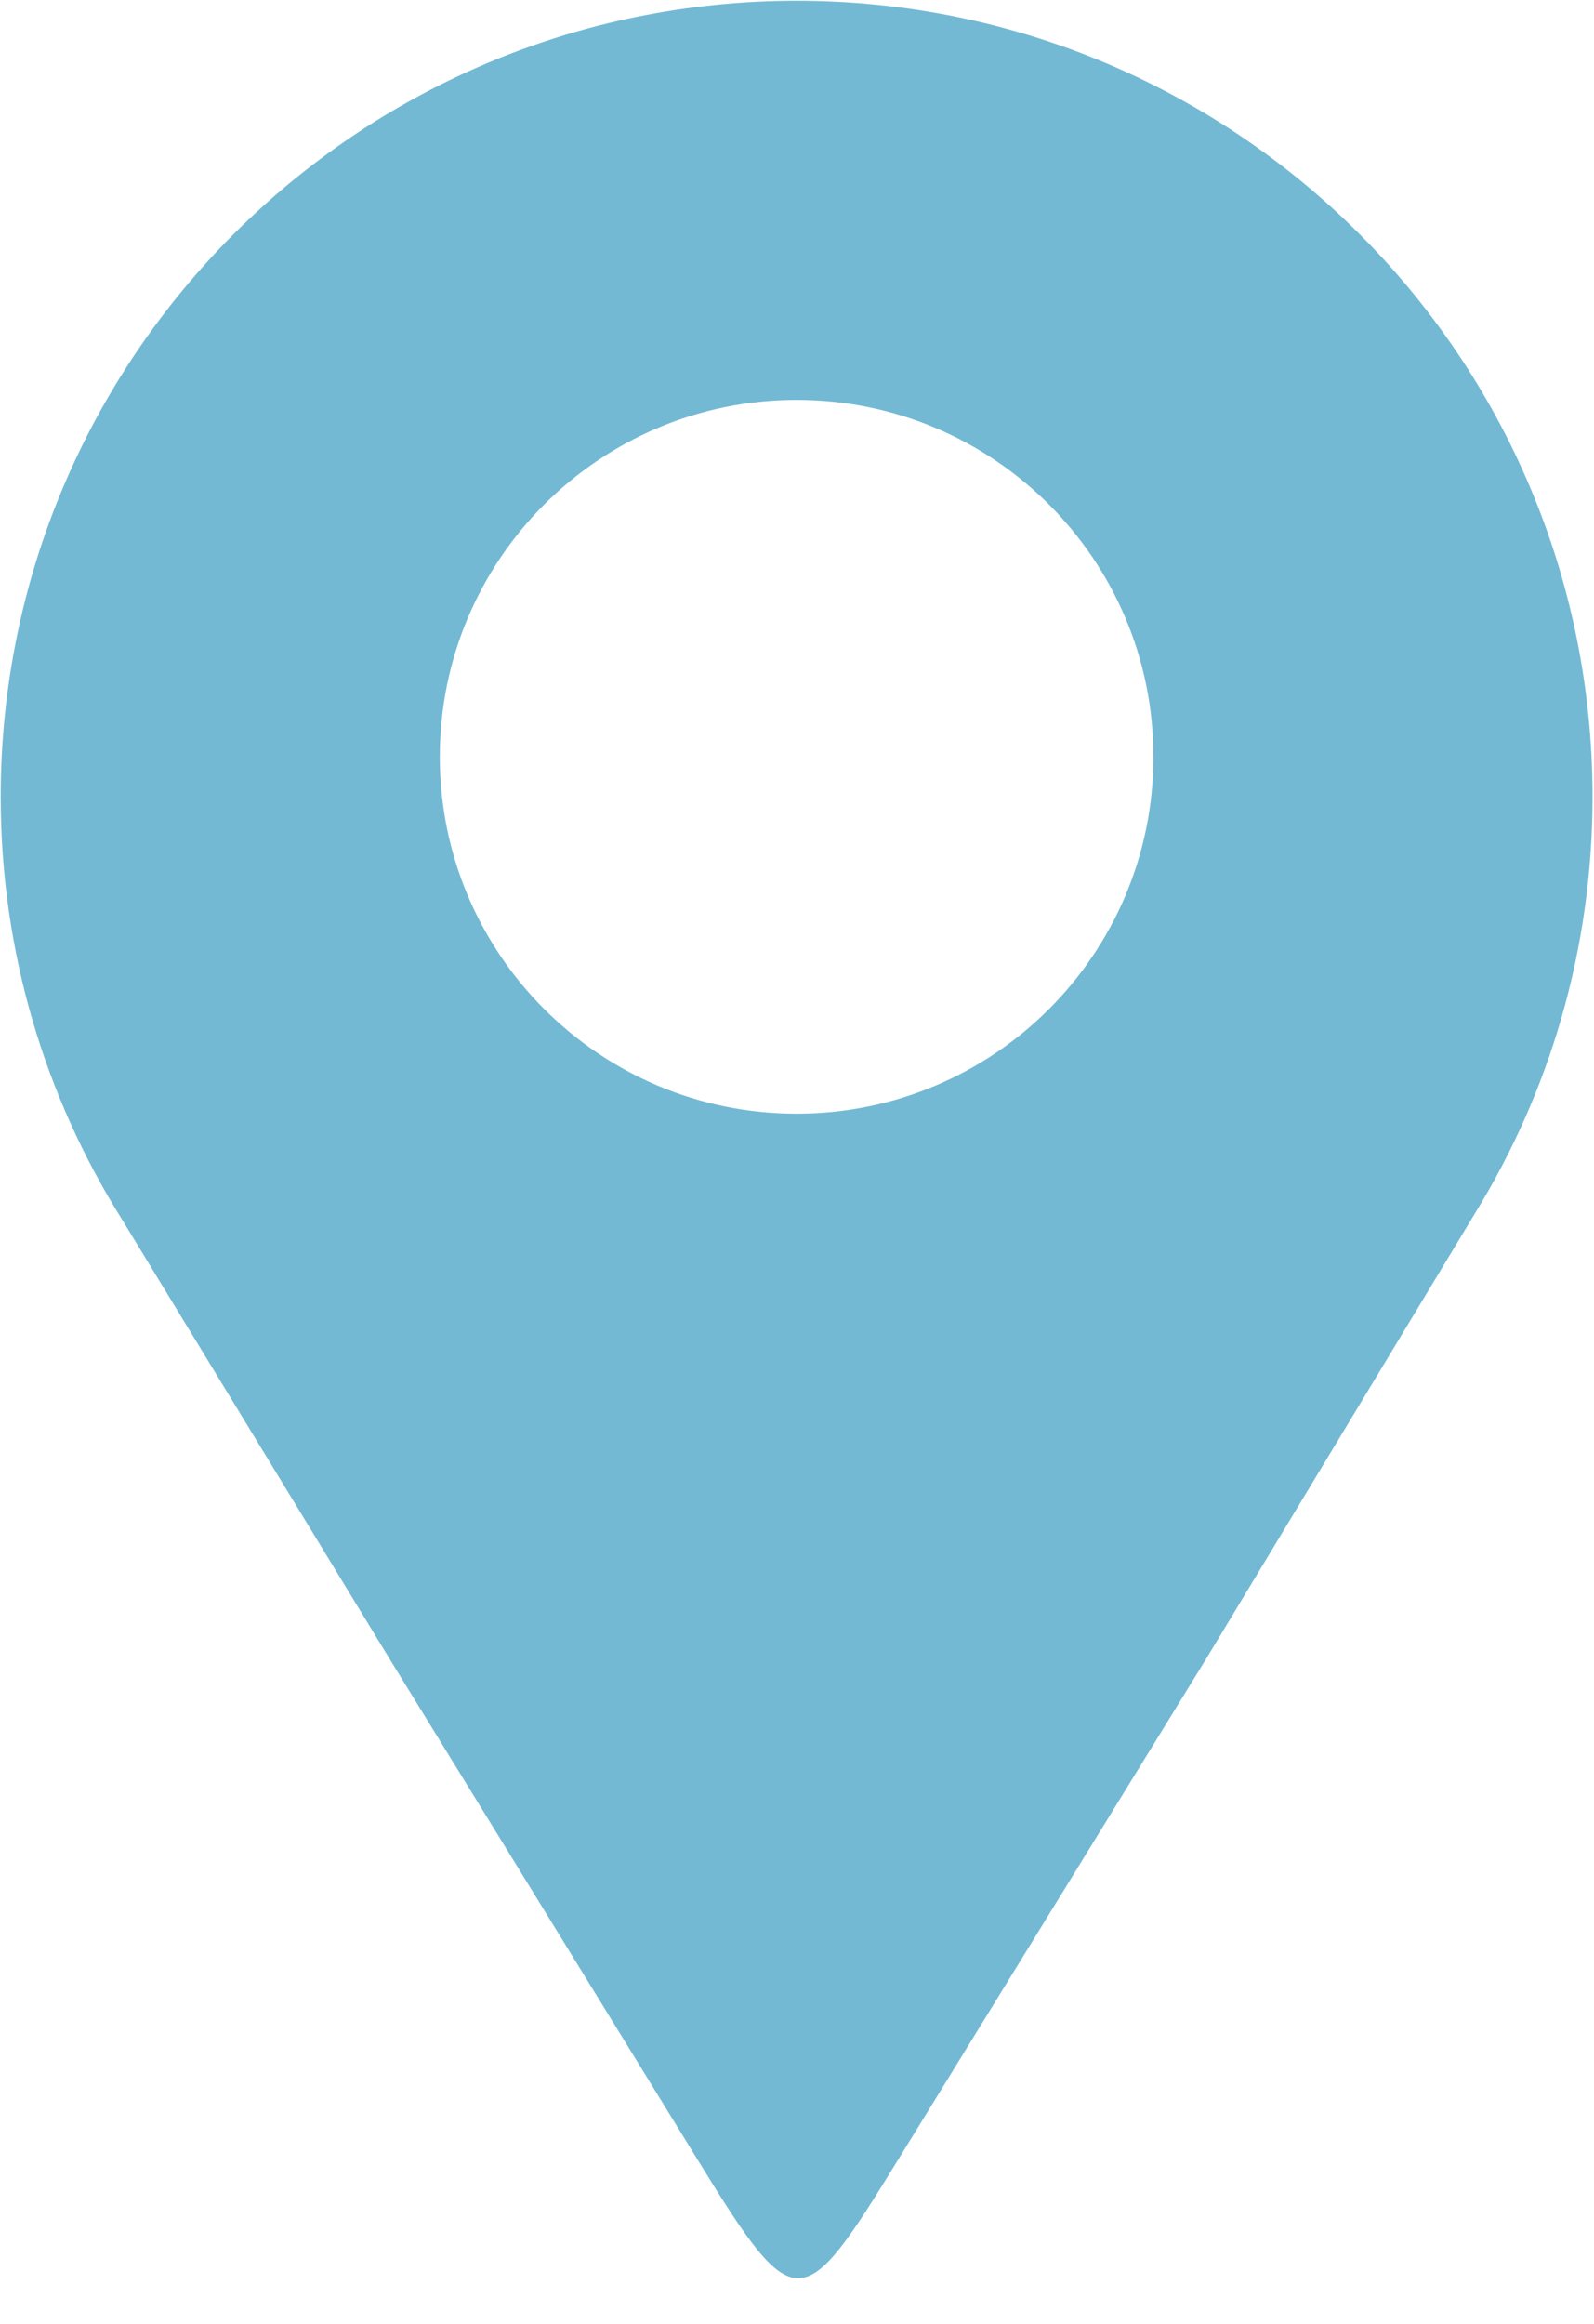 <svg xmlns="http://www.w3.org/2000/svg" xmlns:xlink="http://www.w3.org/1999/xlink" width="520" zoomAndPan="magnify" viewBox="0 0 390 568.5" height="758" preserveAspectRatio="xMidYMid meet" version="1.0"><defs><clipPath id="98d8b9212c"><path d="M 0.172 0 L 389.828 0 L 389.828 558 L 0.172 558 Z M 0.172 0 " clip-rule="nonzero"/></clipPath></defs><g clip-path="url(#98d8b9212c)"><path fill="#73b9d4" d="M 194.902 0.188 C 302.453 0.188 389.637 87.371 389.637 194.922 C 389.637 232.344 379.074 267.289 360.777 296.965 C 338.832 333.316 316.887 369.672 294.941 406.031 C 268.211 449.477 246.586 484.633 219.859 528.082 C 196.297 566.391 194.703 567.332 171.016 528.828 C 144.426 485.598 122.066 449.258 95.477 406.031 C 73.578 370.082 51.691 334.137 29.793 298.191 C 11.035 268.254 0.172 232.859 0.172 194.922 C 0.172 87.371 87.355 0.188 194.902 0.188 Z M 194.902 97.82 C 243.117 97.82 282.203 136.906 282.203 185.117 C 282.203 233.332 243.121 272.414 194.902 272.414 C 146.688 272.414 107.605 233.332 107.605 185.117 C 107.605 136.906 146.691 97.82 194.902 97.82 Z M 194.902 97.82 " fill-opacity="1" fill-rule="evenodd"/></g></svg>